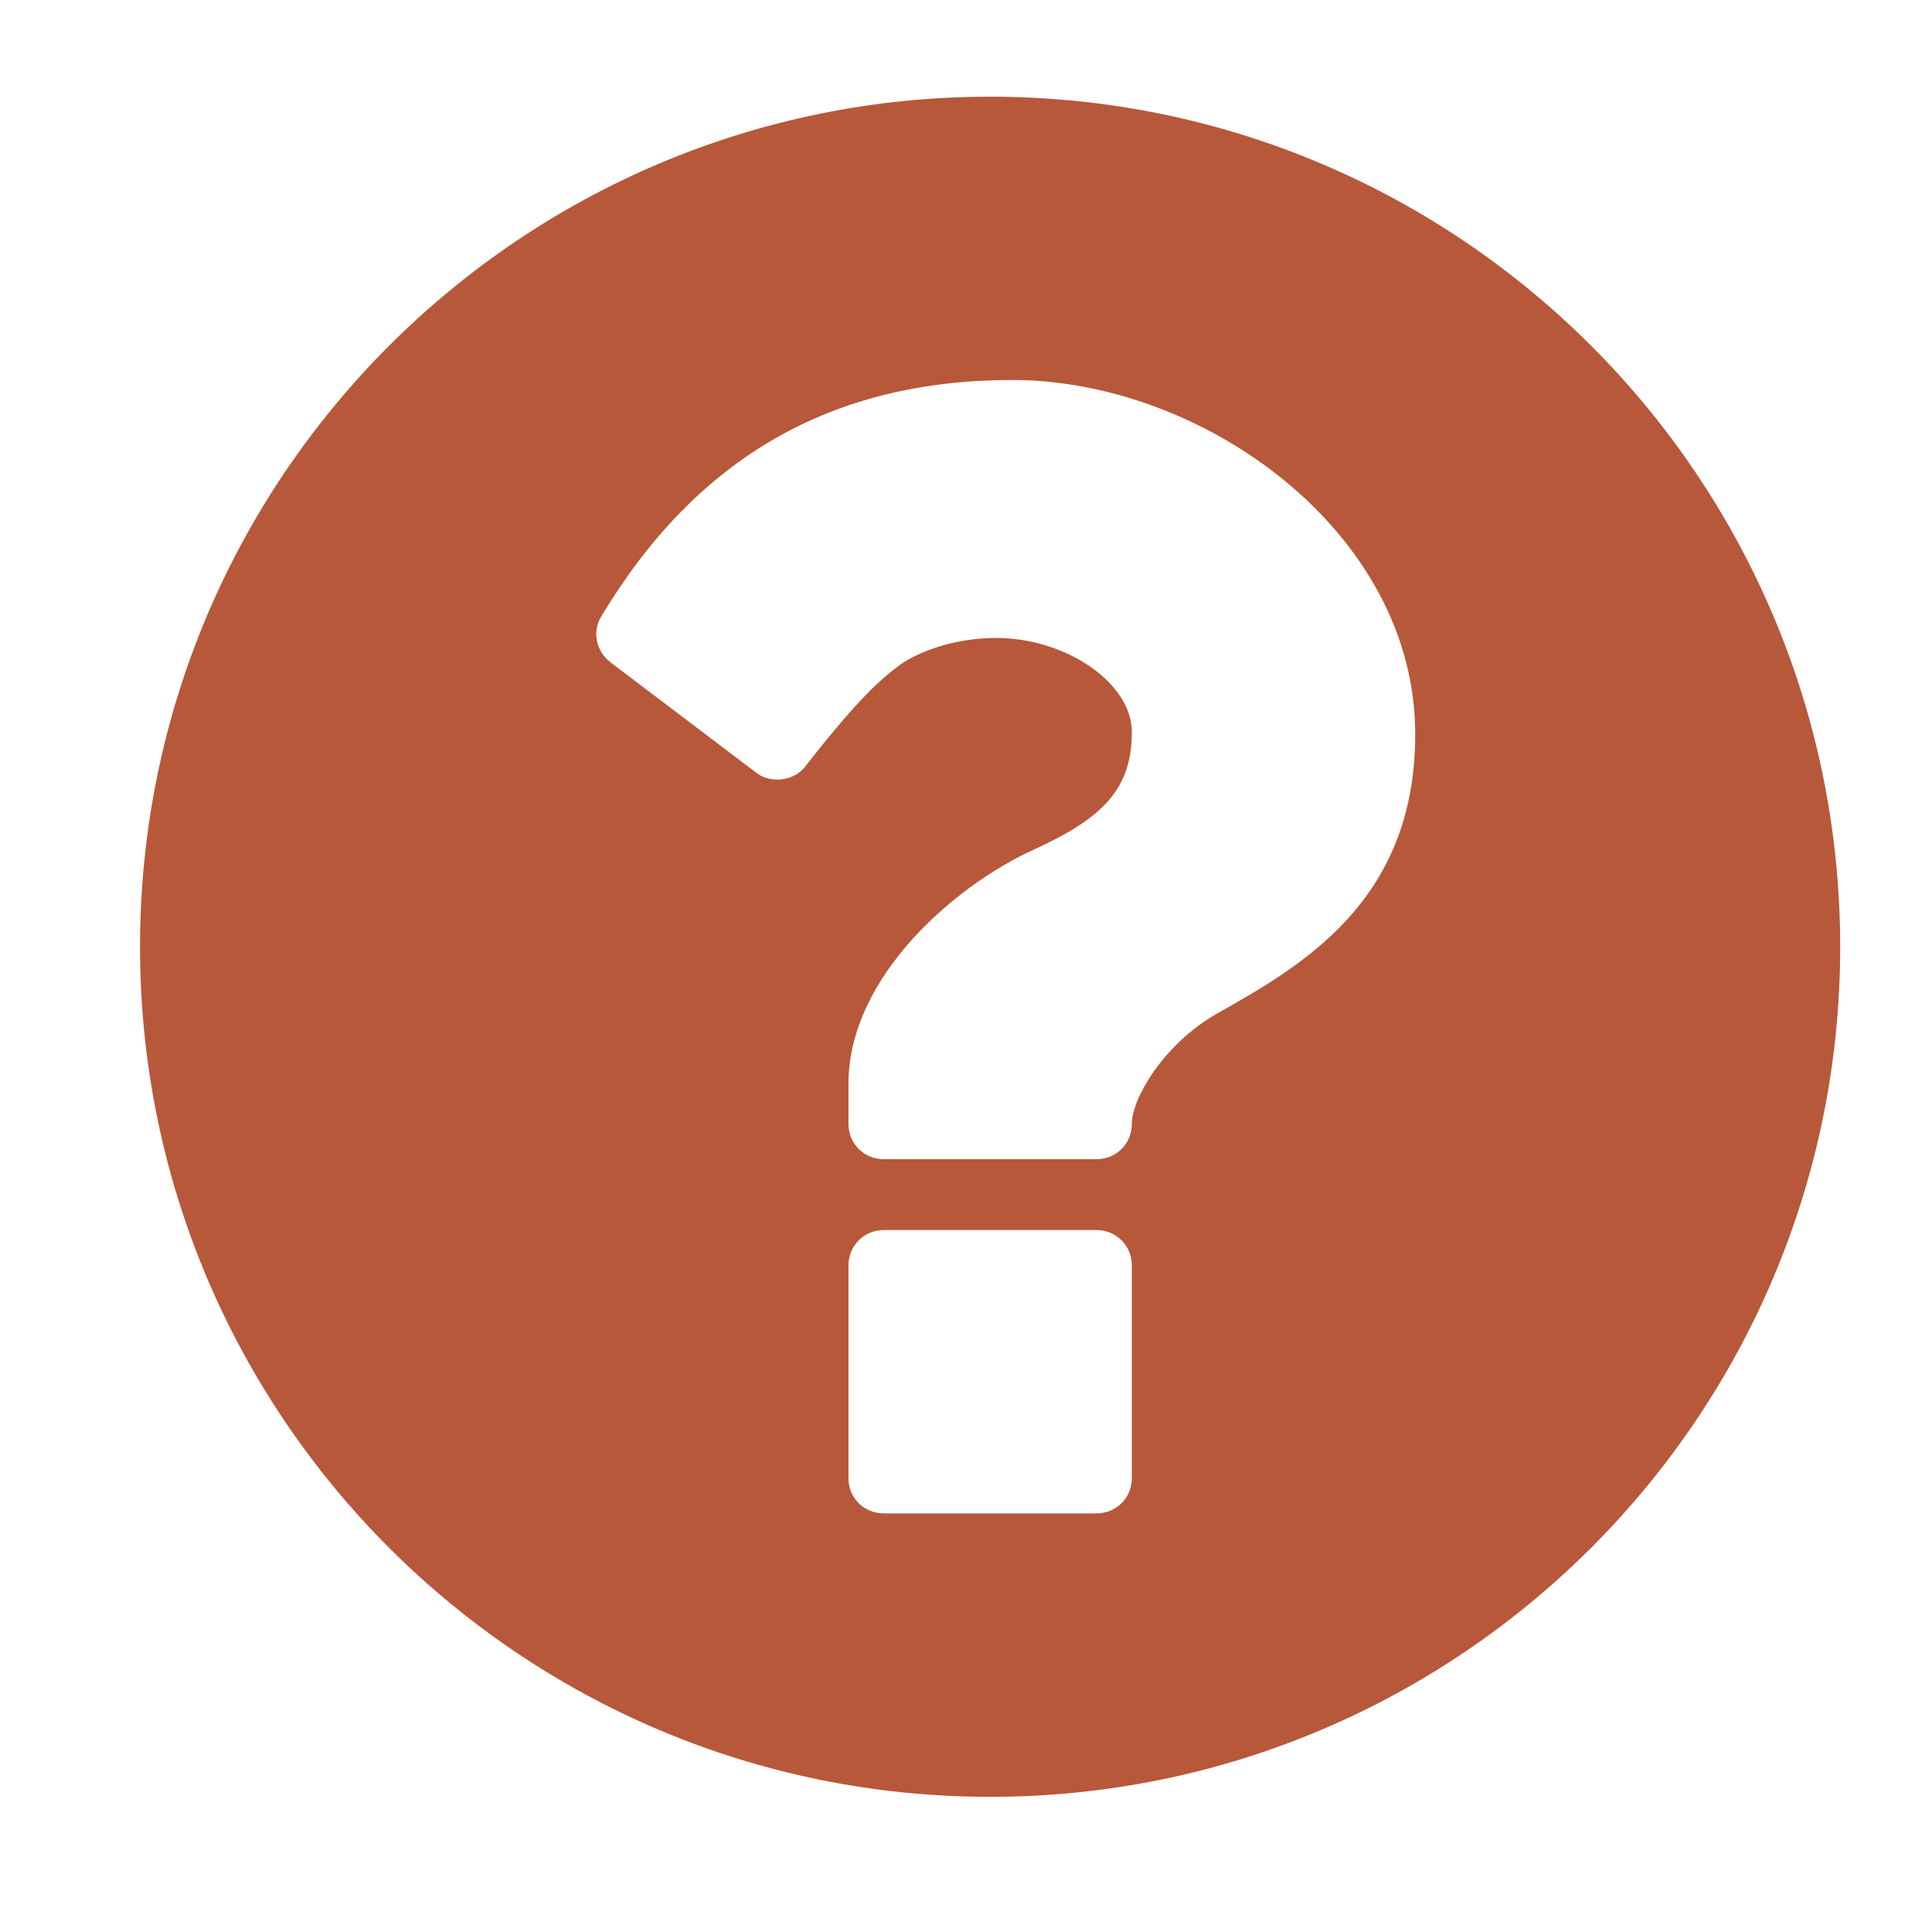 <svg width="25" height="25" viewBox="0 0 25 25" fill="none" xmlns="http://www.w3.org/2000/svg">
<path fill-rule="evenodd" clip-rule="evenodd" d="M14.646 19.126C14.646 19.384 14.445 19.583 14.188 19.583H11.437C11.18 19.583 10.979 19.384 10.979 19.126V16.376C10.979 16.118 11.18 15.917 11.437 15.917H14.188C14.445 15.917 14.646 16.118 14.646 16.376V19.126ZM18.313 9.501C18.313 11.678 16.823 12.508 15.734 13.124C15.061 13.511 14.646 14.212 14.646 14.542C14.646 14.8 14.445 15 14.188 15H11.437C11.18 15 10.979 14.8 10.979 14.542V14.026C10.979 12.637 12.368 11.449 13.386 10.99C14.259 10.59 14.646 10.217 14.646 9.472C14.646 8.842 13.801 8.255 12.885 8.255C12.368 8.255 11.896 8.426 11.653 8.598C11.38 8.799 11.094 9.057 10.421 9.917C10.335 10.031 10.192 10.088 10.063 10.088C9.963 10.088 9.862 10.059 9.79 10.002L7.899 8.57C7.713 8.426 7.656 8.168 7.785 7.969C9.017 5.92 10.765 4.917 13.099 4.917C15.563 4.917 18.313 6.879 18.313 9.501ZM23.812 12.252C23.812 6.179 18.886 1.251 12.812 1.251C6.739 1.251 1.812 6.179 1.812 12.252C1.812 18.323 6.739 23.251 12.812 23.251C18.886 23.251 23.812 18.323 23.812 12.252Z" fill="#B7583A"/>
</svg>
